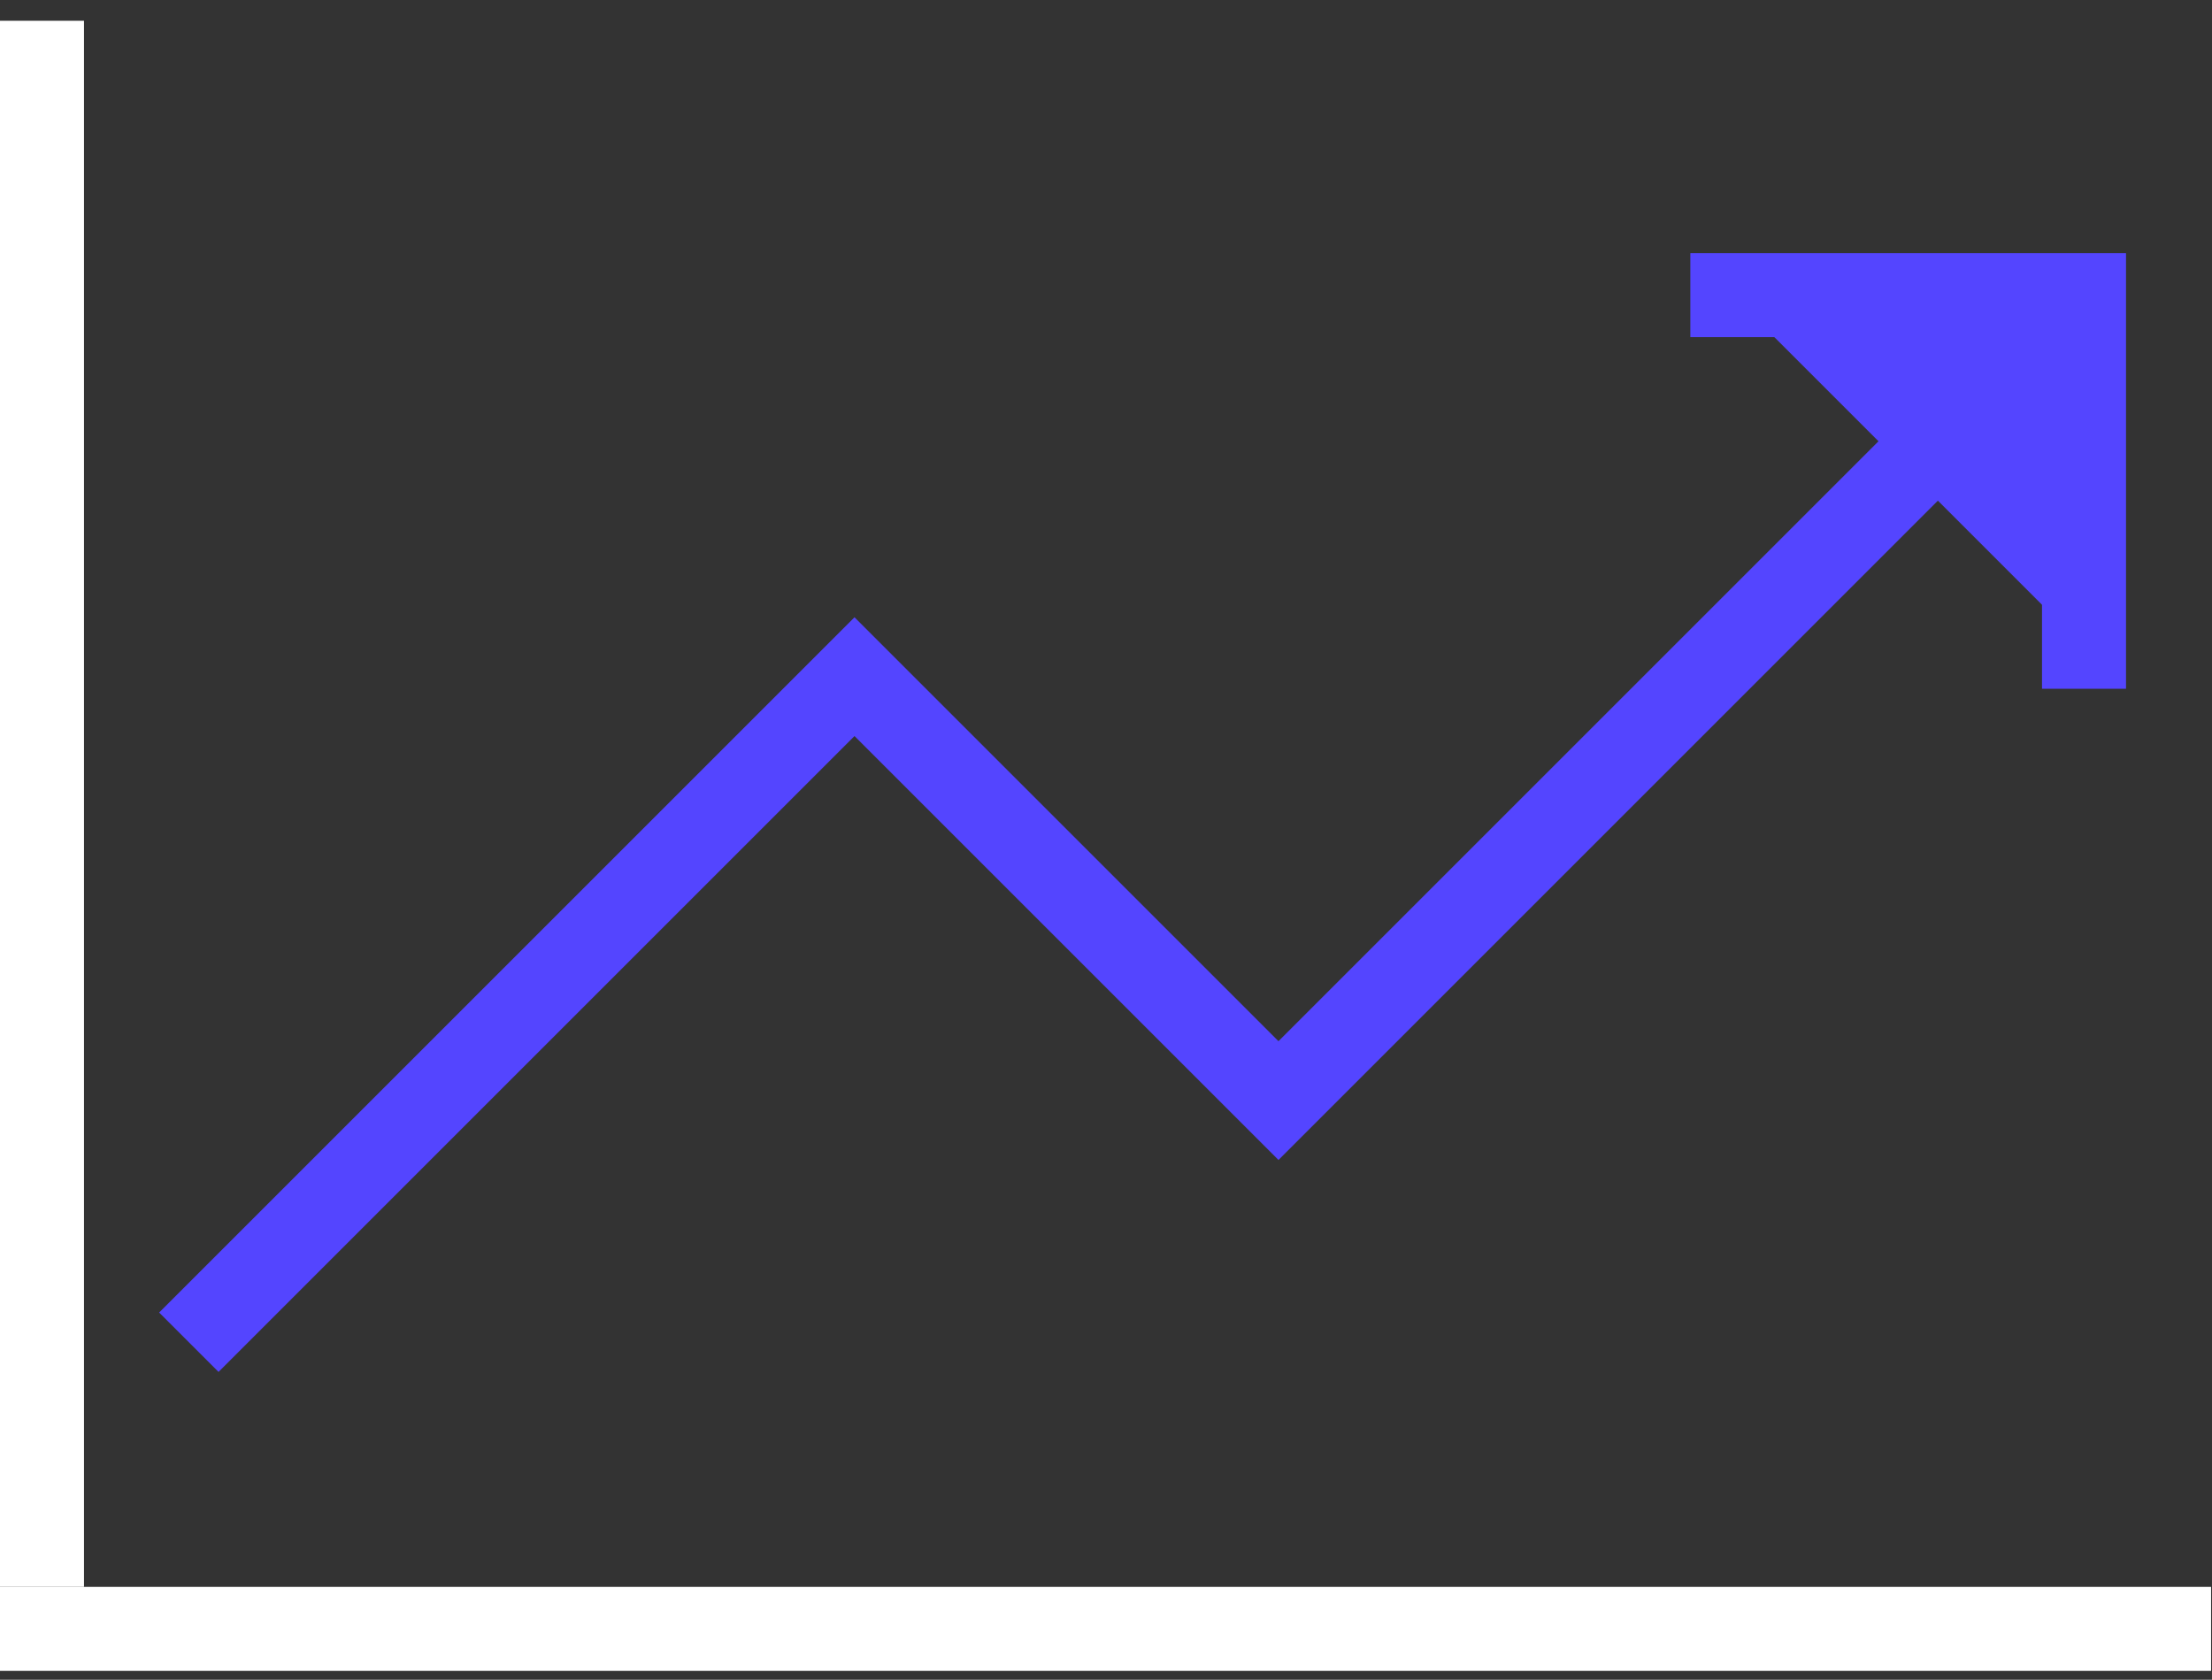 <svg width="79" height="60" viewBox="0 0 79 60" fill="none" xmlns="http://www.w3.org/2000/svg">
<rect x="0" y="0" width="79" height="60" fill="#333333" stroke="none"/>
<path d="M73.651 11.321L45.66 39.312L30.518 24.17L7.805 46.883" stroke="#5445FF" stroke-width="3" stroke-miterlimit="10" stroke-linecap="square"/>
<path d="M61.869 10.542H74.429V23.102" fill="#5445FF" stroke="#5445FF" stroke-width="3" stroke-miterlimit="10" stroke-linecap="square"/>
<line x1="1.5" y1="2.242" x2="1.5" y2="55.182" stroke="white" stroke-width="3" stroke-miterlimit="10" stroke-linecap="square"/>
<line x1="77.467" y1="58.182" x2="1.5" y2="58.182" stroke="white" stroke-width="3" stroke-miterlimit="10" stroke-linecap="square"/>
</svg>
